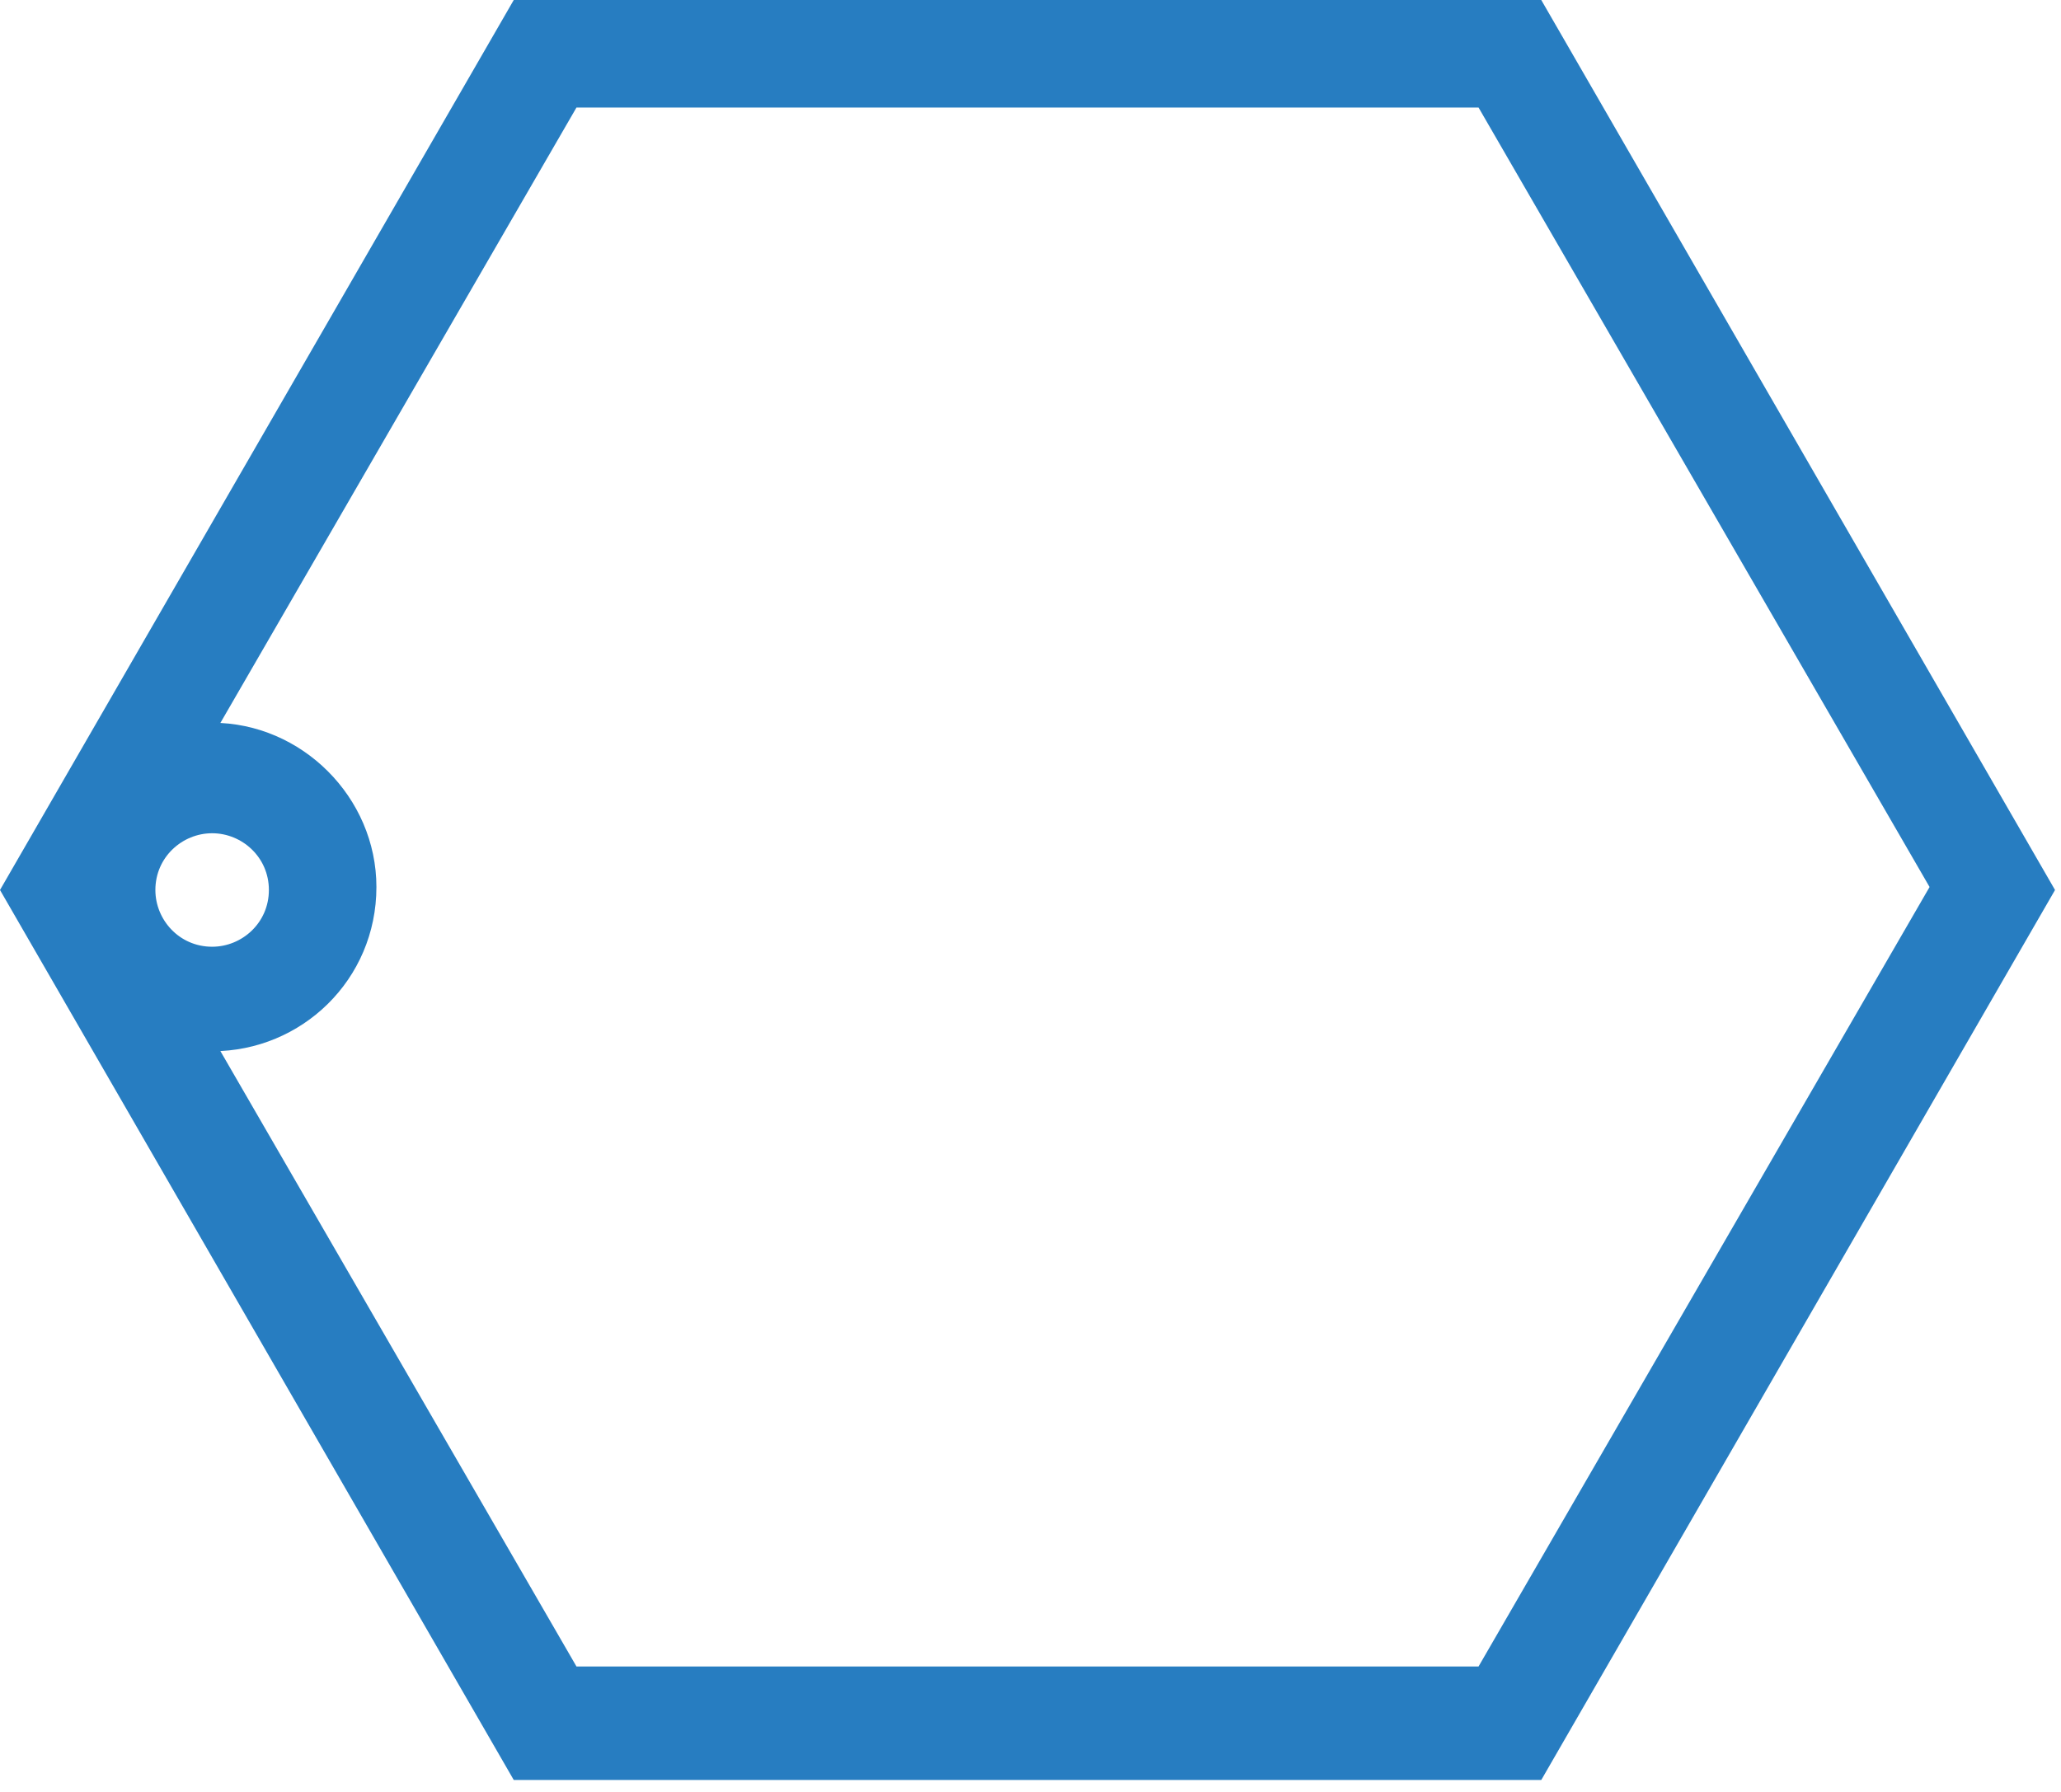 <?xml version="1.0" encoding="UTF-8"?> <svg xmlns="http://www.w3.org/2000/svg" width="69" height="60" viewBox="0 0 69 60" fill="none"> <path d="M49.5 3.6L64.6 29.7L49.5 55.8H19.3L4.2 29.7L19.3 3.6H49.5ZM51.6 0H17.2L0 29.8L17.2 59.6H51.6L68.8 29.8L51.6 0Z" fill="#277DC1"></path> <path d="M7.102 35.2C4.102 35.2 1.602 32.7 1.602 29.7C1.602 26.7 4.102 24.2 7.102 24.2C10.102 24.2 12.602 26.7 12.602 29.7C12.602 32.8 10.102 35.2 7.102 35.2ZM7.102 27.9C6.102 27.9 5.202 28.7 5.202 29.8C5.202 30.8 6.002 31.7 7.102 31.7C8.102 31.7 9.002 30.9 9.002 29.8C9.002 28.7 8.102 27.9 7.102 27.9Z" fill="#277DC1"></path> </svg> 